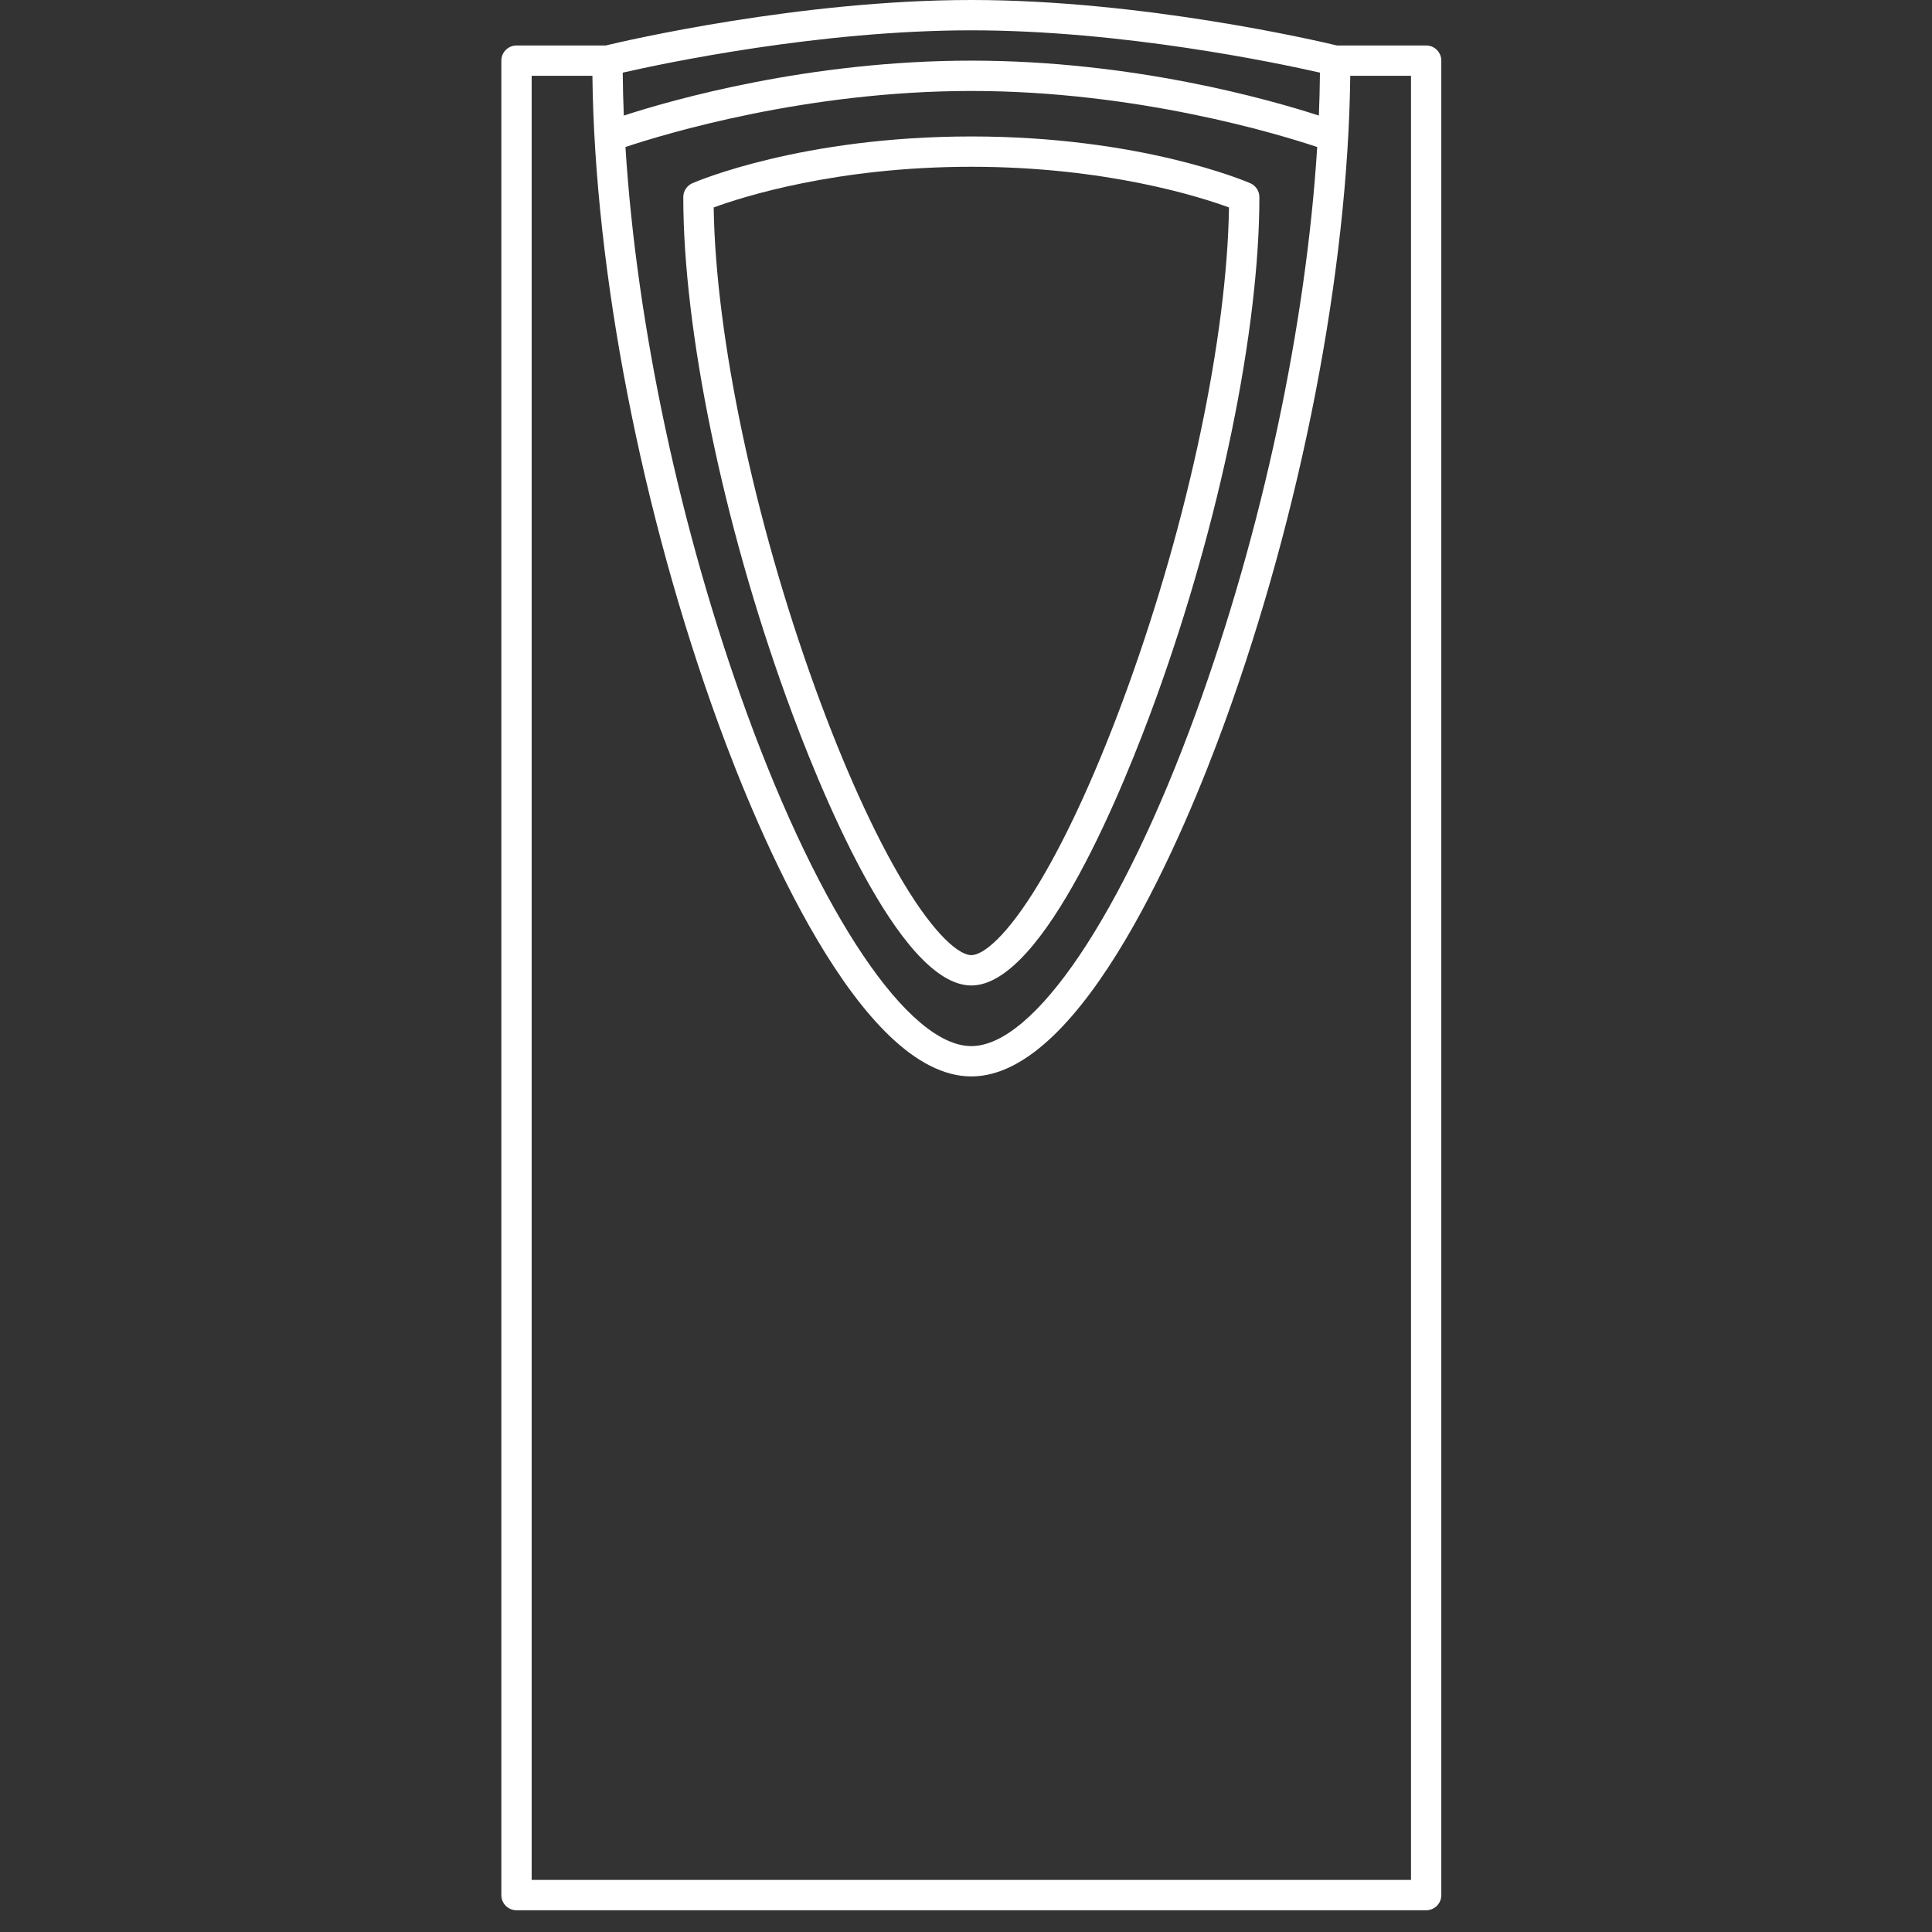 <svg xmlns="http://www.w3.org/2000/svg" xmlns:xlink="http://www.w3.org/1999/xlink" width="800" zoomAndPan="magnify" viewBox="0 0 600 600" height="800" preserveAspectRatio="xMidYMid meet"><rect x="0" y="0" width="600" height="600" fill="#333333" stroke="none"/><defs><clipPath id="5aa79d5da7"><path d="M 155.57 0 L 448 0 L 448 593.25 L 155.57 593.25 Z M 155.57 0 "></path></clipPath></defs><g id="a0aa32cd7e"><g clip-rule="nonzero" clip-path="url(#5aa79d5da7)"><path style=" stroke:none;fill-rule:nonzero;fill:#ffffff;fill-opacity:1;" d="M 415.219 14.125 C 409.105 12.66 354.77 0 301.656 0 C 248.543 0 194.207 12.66 188.094 14.125 L 160.406 14.125 C 157.805 14.125 155.699 16.234 155.699 18.832 L 155.699 588.543 C 155.699 591.141 157.805 593.25 160.406 593.25 L 442.906 593.25 C 445.508 593.25 447.613 591.141 447.613 588.543 L 447.613 18.832 C 447.613 16.234 445.508 14.125 442.906 14.125 Z M 409.922 22.559 C 409.879 26.934 409.773 31.375 409.586 35.891 C 394.277 30.918 351.914 18.832 301.656 18.832 C 251.398 18.832 209.035 30.918 193.73 35.891 C 193.543 31.375 193.434 26.934 193.395 22.559 C 206.688 19.535 254.711 9.418 301.656 9.418 C 348.602 9.418 396.625 19.535 409.922 22.559 Z M 409.07 45.656 C 405.621 100.867 392.086 164.625 371.391 221.449 C 348.504 284.277 321.133 324.875 301.656 324.875 C 282.18 324.875 254.809 284.277 231.922 221.449 C 211.227 164.625 197.691 100.867 194.242 45.656 C 206.309 41.629 250.289 28.25 301.656 28.25 C 353.027 28.25 397.004 41.629 409.07 45.656 Z M 438.199 583.832 L 165.113 583.832 L 165.113 23.543 L 183.977 23.543 C 184.695 84.344 199.195 159.109 223.078 224.672 C 235.082 257.633 266.77 334.293 301.656 334.293 C 336.543 334.293 368.23 257.633 380.234 224.672 C 404.117 159.109 418.617 84.344 419.336 23.543 L 438.199 23.543 Z M 215.031 56.895 C 213.309 57.645 212.199 59.34 212.199 61.215 C 212.199 102.559 224.484 162.152 244.262 216.75 C 253.988 243.598 279.051 306.047 301.656 306.047 C 324.262 306.047 349.324 243.598 359.051 216.75 C 378.828 162.152 391.113 102.555 391.113 61.215 C 391.113 59.34 390.004 57.645 388.281 56.898 C 386.918 56.305 354.277 42.379 301.656 42.379 C 249.039 42.379 216.395 56.305 215.031 56.895 Z M 350.195 213.543 C 341.316 238.055 331.836 258.996 322.777 274.098 C 312.816 290.711 305.336 296.629 301.656 296.629 C 297.98 296.629 290.5 290.711 280.539 274.098 C 271.477 258.992 262 238.055 253.117 213.543 C 234.195 161.312 222.254 104.594 221.641 64.426 C 230.555 61.156 259.75 51.793 301.656 51.793 C 343.566 51.793 372.762 61.156 381.672 64.426 C 381.059 104.594 369.117 161.312 350.195 213.543 Z M 350.195 213.543 "></path></g></g></svg>